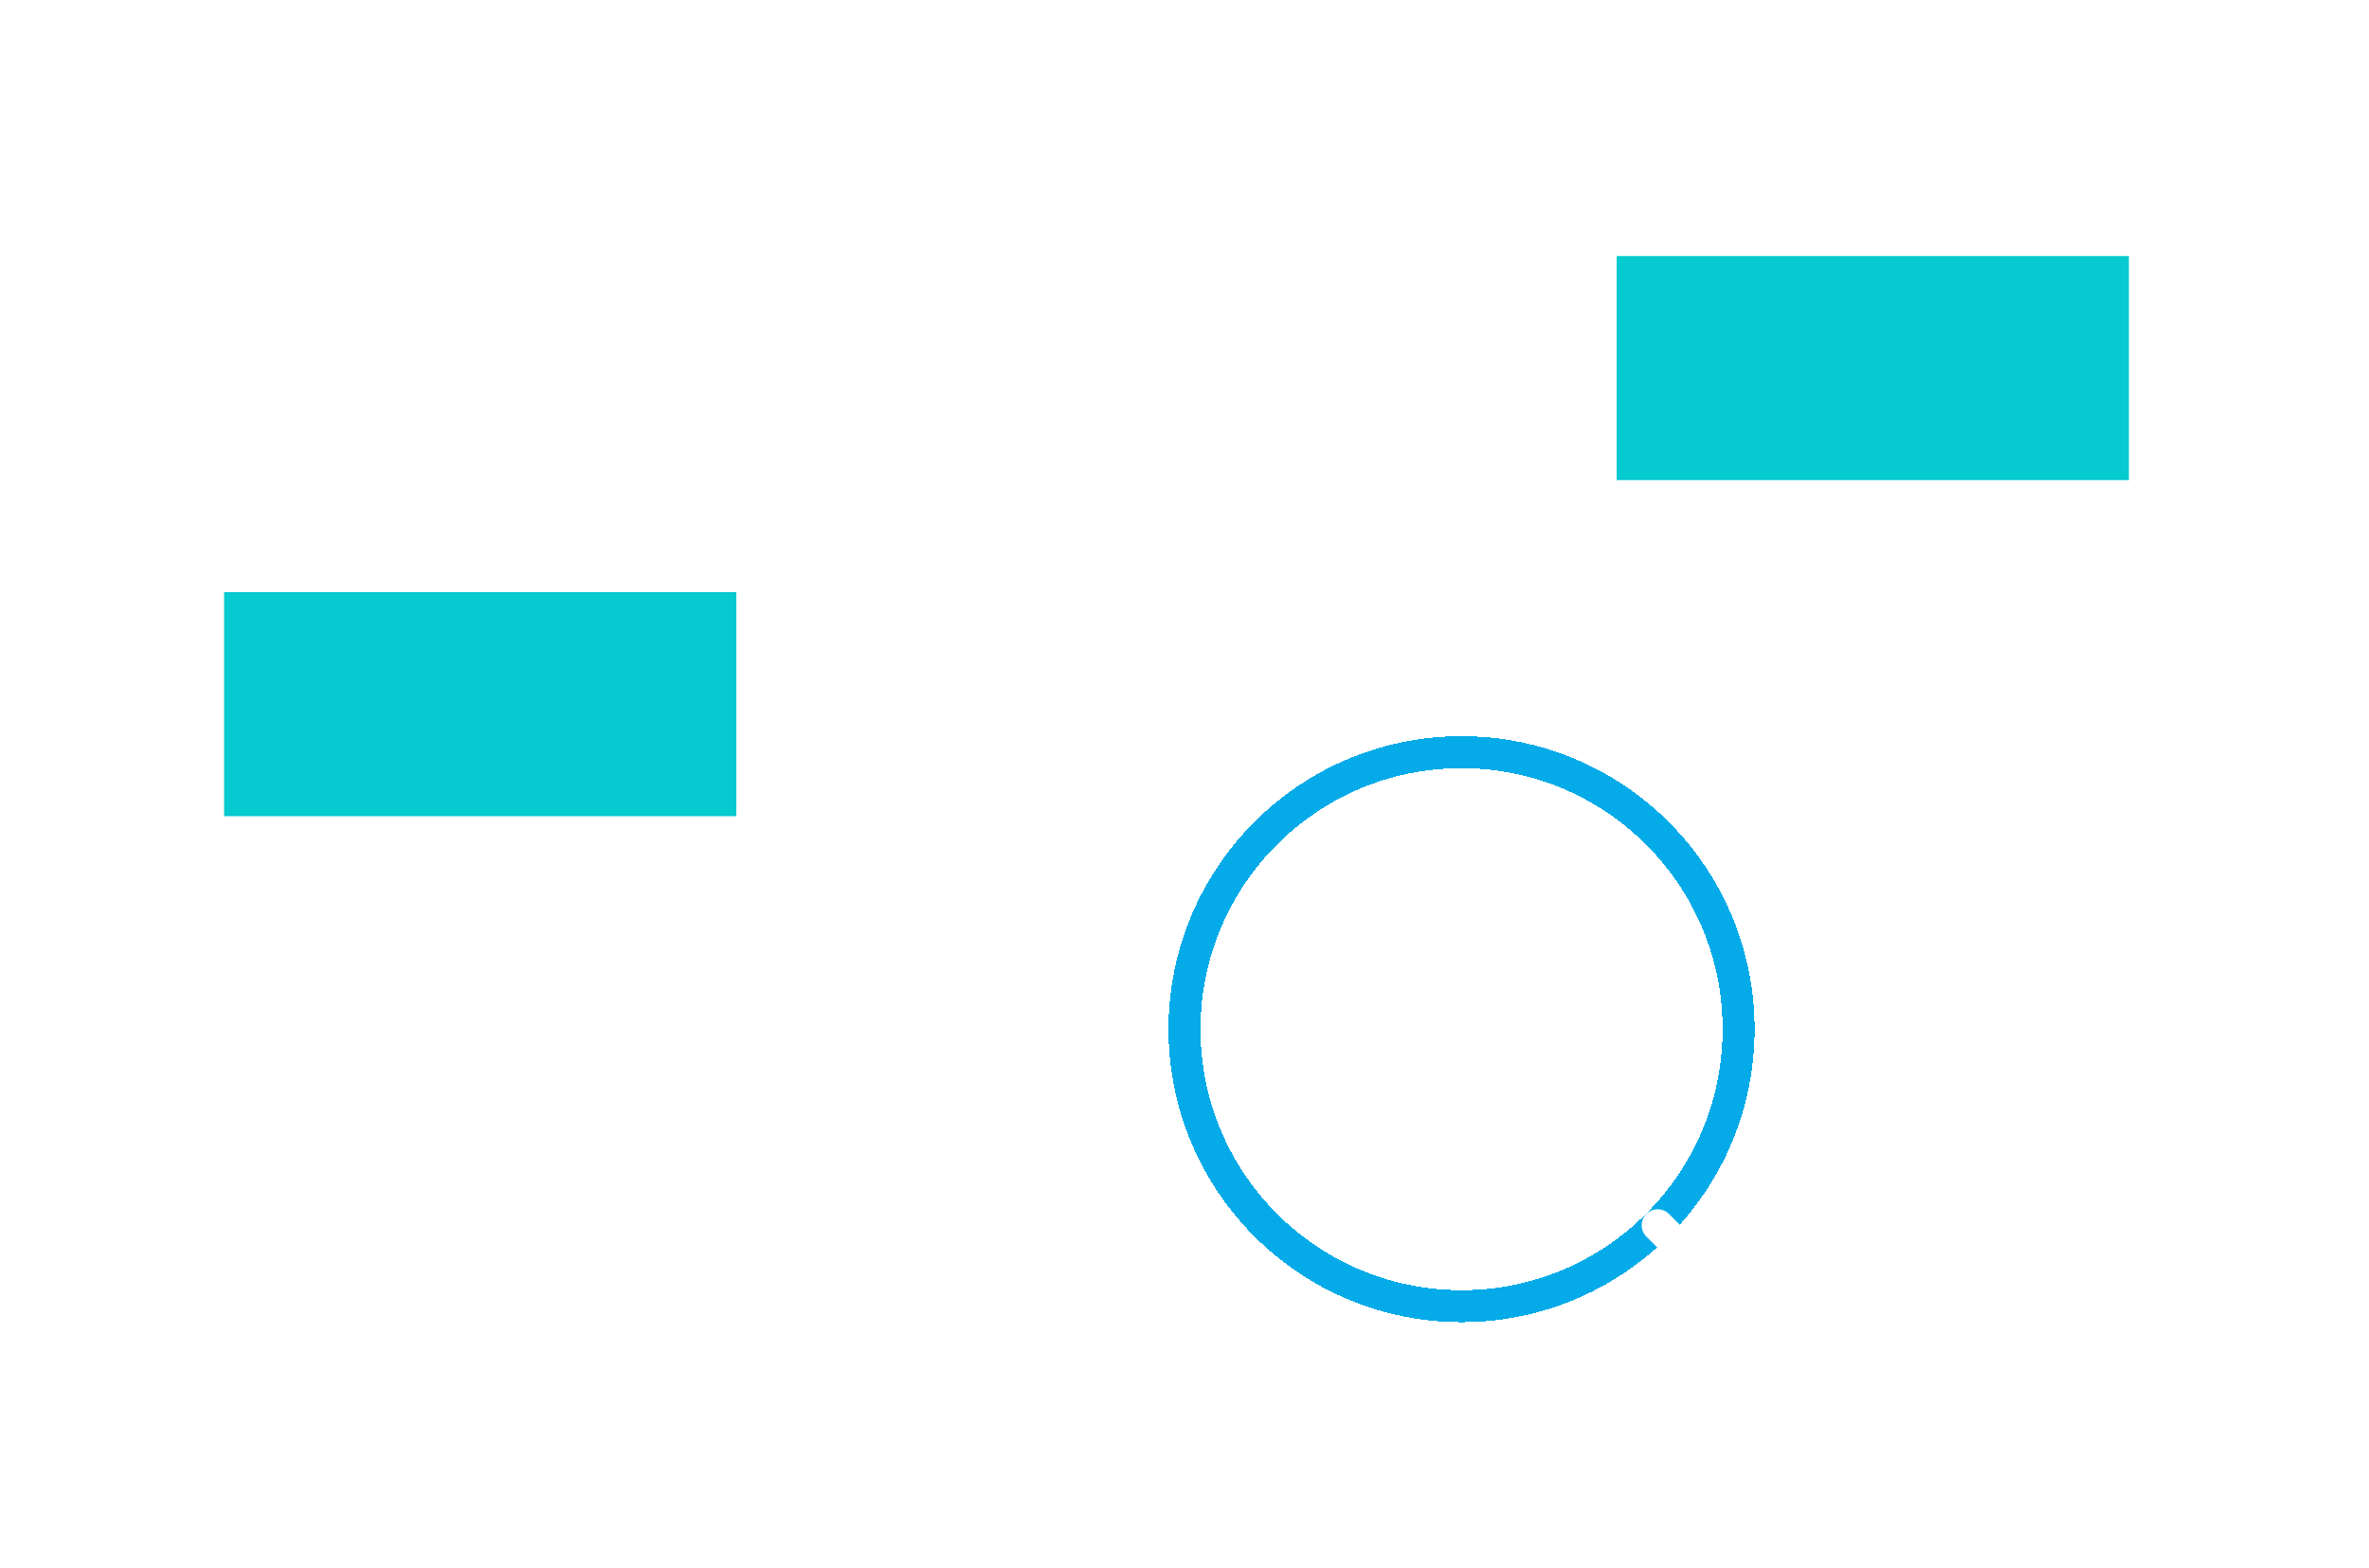 <svg width="74" height="49" viewBox="0 0 74 49" fill="none" xmlns="http://www.w3.org/2000/svg">
<path d="M31.808 42.538H17.962C17.044 42.538 16.163 42.174 15.514 41.525C14.865 40.875 14.5 39.995 14.5 39.077V4.462C14.5 3.543 14.865 2.663 15.514 2.014C16.163 1.365 17.044 1 17.962 1H56.038C56.956 1 57.837 1.365 58.486 2.014C59.135 2.663 59.5 3.543 59.5 4.462V21.769" stroke="white" stroke-linecap="round" stroke-linejoin="round"/>
<path d="M14.5 11.385H59.5" stroke="white" stroke-linecap="round" stroke-linejoin="round"/>
<g filter="url(#filter0_d_198_27857)">
<path d="M45.654 40.808C50.433 40.808 54.308 36.933 54.308 32.154C54.308 27.375 50.433 23.5 45.654 23.5C40.874 23.5 37 27.375 37 32.154C37 36.933 40.874 40.808 45.654 40.808Z" stroke="#04ABE8" stroke-linecap="round" stroke-linejoin="round" shape-rendering="crispEdges"/>
</g>
<path d="M51.781 38.281L59.5 46" stroke="white" stroke-linecap="round" stroke-linejoin="round"/>
<g filter="url(#filter1_d_198_27857)">
<rect x="7" y="25.5" width="7" height="16" transform="rotate(-90 7 25.5)" fill="#06CACF"/>
</g>
<g filter="url(#filter2_d_198_27857)">
<rect x="50.5" y="15" width="7" height="16" transform="rotate(-90 50.5 15)" fill="#06CACF"/>
</g>
<defs>
<filter id="filter0_d_198_27857" x="29.5" y="16" width="32.308" height="32.308" filterUnits="userSpaceOnUse" color-interpolation-filters="sRGB">
<feFlood flood-opacity="0" result="BackgroundImageFix"/>
<feColorMatrix in="SourceAlpha" type="matrix" values="0 0 0 0 0 0 0 0 0 0 0 0 0 0 0 0 0 0 127 0" result="hardAlpha"/>
<feOffset/>
<feGaussianBlur stdDeviation="3.5"/>
<feComposite in2="hardAlpha" operator="out"/>
<feColorMatrix type="matrix" values="0 0 0 0 0.024 0 0 0 0 0.792 0 0 0 0 0.812 0 0 0 0.73 0"/>
<feBlend mode="normal" in2="BackgroundImageFix" result="effect1_dropShadow_198_27857"/>
<feBlend mode="normal" in="SourceGraphic" in2="effect1_dropShadow_198_27857" result="shape"/>
</filter>
<filter id="filter1_d_198_27857" x="0" y="11.5" width="30" height="21" filterUnits="userSpaceOnUse" color-interpolation-filters="sRGB">
<feFlood flood-opacity="0" result="BackgroundImageFix"/>
<feColorMatrix in="SourceAlpha" type="matrix" values="0 0 0 0 0 0 0 0 0 0 0 0 0 0 0 0 0 0 127 0" result="hardAlpha"/>
<feOffset/>
<feGaussianBlur stdDeviation="3.5"/>
<feComposite in2="hardAlpha" operator="out"/>
<feColorMatrix type="matrix" values="0 0 0 0 0.024 0 0 0 0 0.792 0 0 0 0 0.812 0 0 0 0.73 0"/>
<feBlend mode="normal" in2="BackgroundImageFix" result="effect1_dropShadow_198_27857"/>
<feBlend mode="normal" in="SourceGraphic" in2="effect1_dropShadow_198_27857" result="shape"/>
</filter>
<filter id="filter2_d_198_27857" x="43.5" y="1" width="30" height="21" filterUnits="userSpaceOnUse" color-interpolation-filters="sRGB">
<feFlood flood-opacity="0" result="BackgroundImageFix"/>
<feColorMatrix in="SourceAlpha" type="matrix" values="0 0 0 0 0 0 0 0 0 0 0 0 0 0 0 0 0 0 127 0" result="hardAlpha"/>
<feOffset/>
<feGaussianBlur stdDeviation="3.5"/>
<feComposite in2="hardAlpha" operator="out"/>
<feColorMatrix type="matrix" values="0 0 0 0 0.024 0 0 0 0 0.792 0 0 0 0 0.812 0 0 0 0.73 0"/>
<feBlend mode="normal" in2="BackgroundImageFix" result="effect1_dropShadow_198_27857"/>
<feBlend mode="normal" in="SourceGraphic" in2="effect1_dropShadow_198_27857" result="shape"/>
</filter>
</defs>
</svg>
